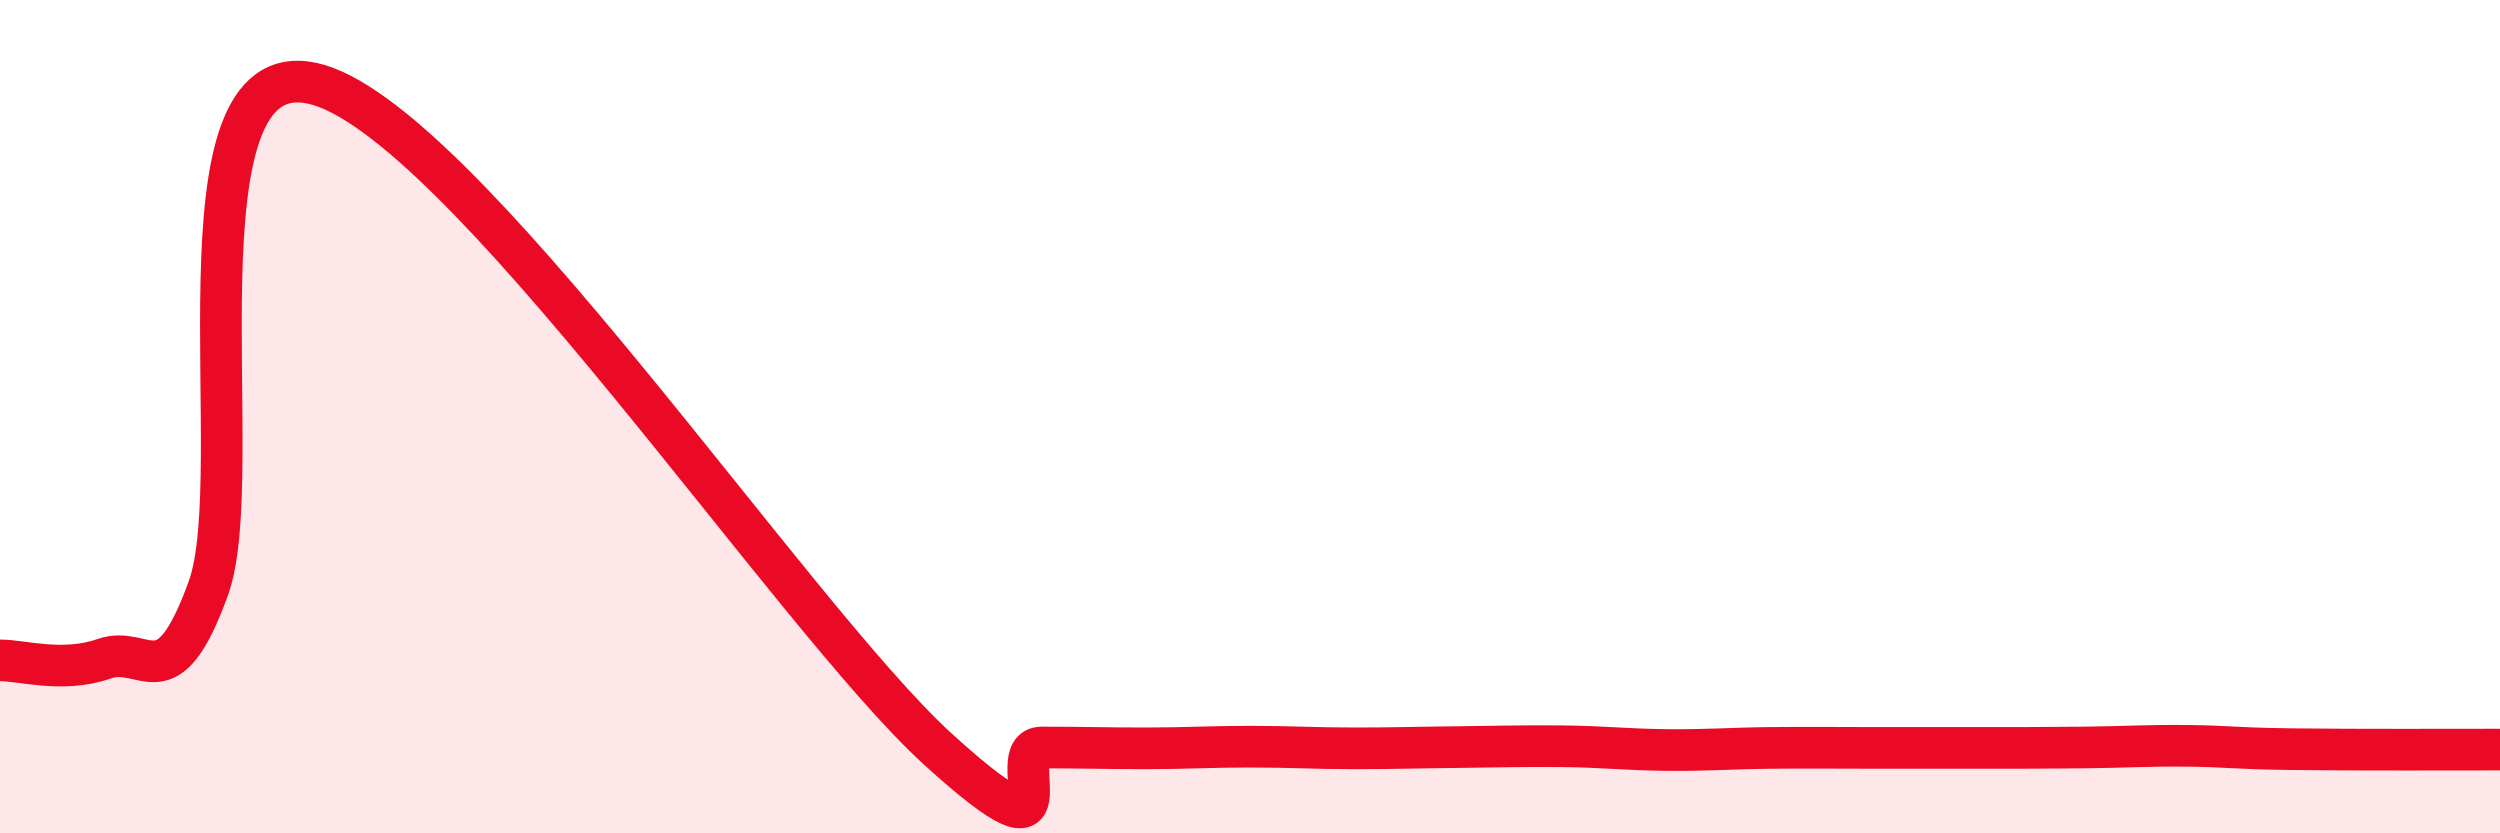 
    <svg width="60" height="20" viewBox="0 0 60 20" xmlns="http://www.w3.org/2000/svg">
      <path
        d="M 0,15.85 C 0.5,15.84 1.5,16.16 2.5,15.81 C 3.5,15.46 4,16.88 5,14.12 C 6,11.36 4,1.23 7.5,2 C 11,2.77 19,14.78 22.5,17.97 C 26,21.16 24,17.94 25,17.94 C 26,17.94 26.5,17.96 27.5,17.96 C 28.5,17.96 29,17.92 30,17.92 C 31,17.92 31.5,17.96 32.5,17.96 C 33.5,17.96 34,17.94 35,17.93 C 36,17.92 36.5,17.9 37.5,17.91 C 38.5,17.92 39,17.99 40,18 C 41,18.01 41.5,17.96 42.5,17.95 C 43.5,17.94 44,17.95 45,17.95 C 46,17.95 46.5,17.95 47.5,17.95 C 48.5,17.95 49,17.95 50,17.94 C 51,17.93 51.5,17.89 52.5,17.9 C 53.5,17.91 53.5,17.96 55,17.98 C 56.5,18 59,17.99 60,17.99L60 20L0 20Z"
        fill="#EB0A25"
        opacity="0.1"
        stroke-linecap="round"
        stroke-linejoin="round"
      />
      <path
        d="M 0,15.85 C 0.5,15.84 1.5,16.16 2.5,15.81 C 3.5,15.46 4,16.88 5,14.12 C 6,11.36 4,1.23 7.5,2 C 11,2.77 19,14.78 22.5,17.97 C 26,21.16 24,17.94 25,17.94 C 26,17.94 26.5,17.96 27.5,17.96 C 28.5,17.96 29,17.92 30,17.92 C 31,17.92 31.5,17.96 32.5,17.96 C 33.5,17.96 34,17.94 35,17.93 C 36,17.92 36.5,17.9 37.5,17.91 C 38.5,17.92 39,17.99 40,18 C 41,18.01 41.5,17.96 42.5,17.95 C 43.5,17.94 44,17.95 45,17.95 C 46,17.95 46.5,17.95 47.5,17.95 C 48.5,17.95 49,17.95 50,17.94 C 51,17.93 51.5,17.89 52.5,17.9 C 53.5,17.91 53.5,17.96 55,17.98 C 56.5,18 59,17.99 60,17.99"
        stroke="#EB0A25"
        stroke-width="1"
        fill="none"
        stroke-linecap="round"
        stroke-linejoin="round"
      />
    </svg>
  